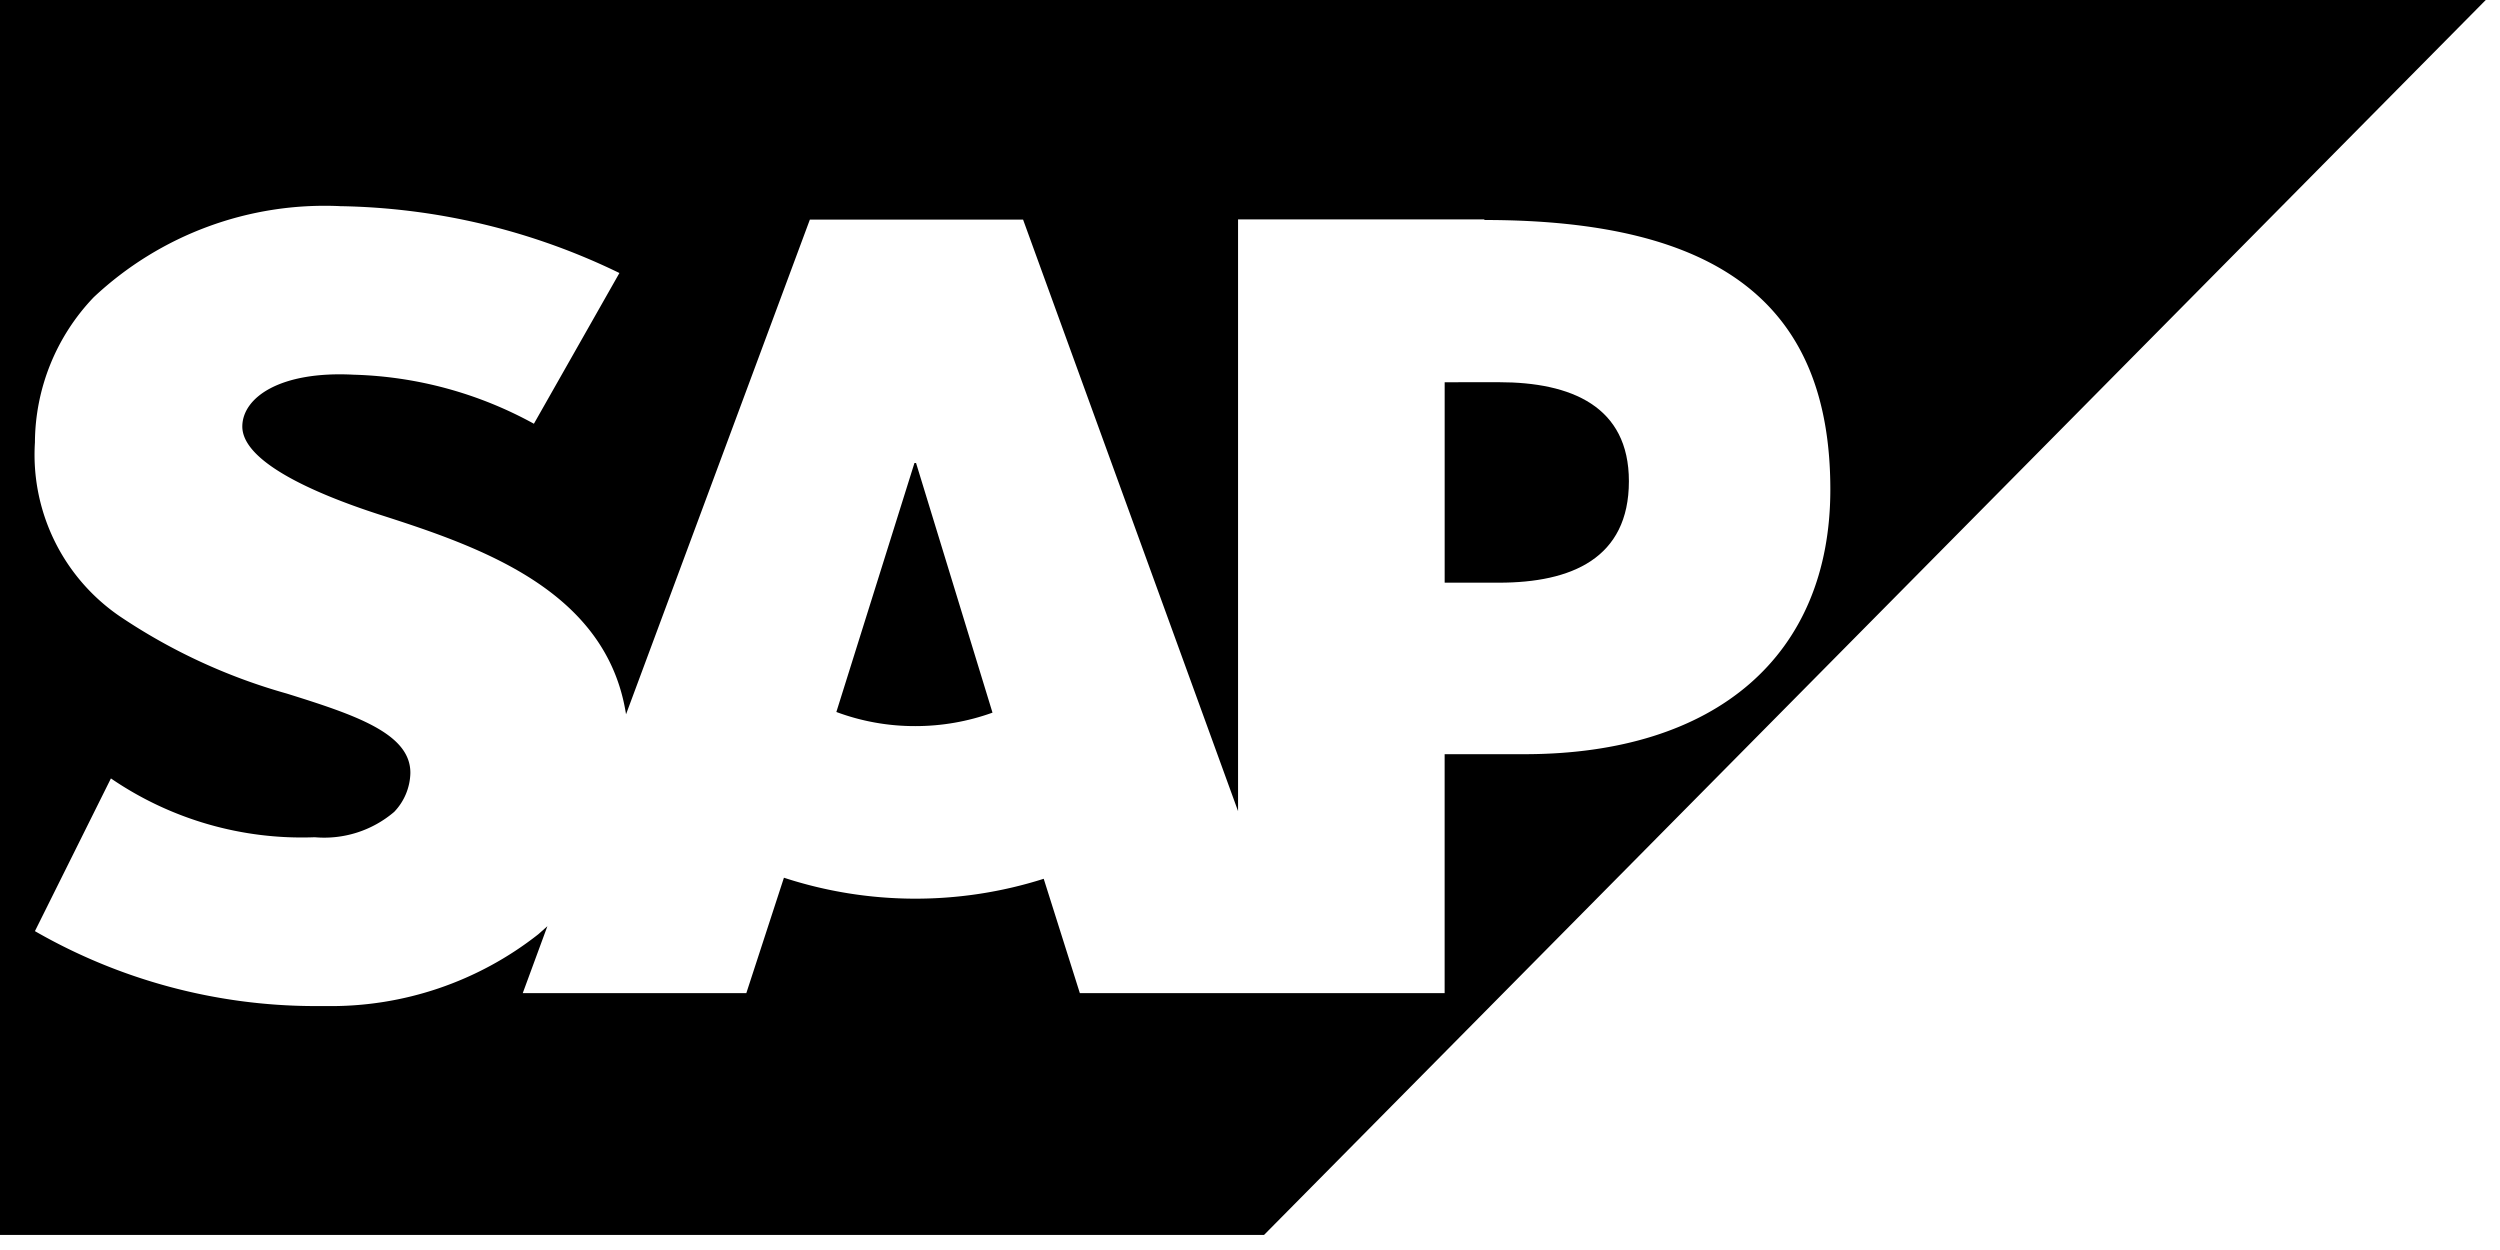 <svg xmlns="http://www.w3.org/2000/svg" width="68" height="34"><defs><clipPath id="a"><path data-name="Rectangle 4380" transform="translate(0 .426)" fill="none" d="M0 0h68v34H0z"/></clipPath></defs><g data-name="Group 7486"><g data-name="Group 7485" clip-path="url(#a)" transform="translate(0 -.426)"><path data-name="Path 40660" d="M68.034 0L34.381 34.017H0V0zM9.251 6.033a9.173 9.173 0 00-6.7 2.476A5.757 5.757 0 00.95 12.46a5.326 5.326 0 002.3 4.724 15.753 15.753 0 004.55 2.107c1.86.581 3.376 1.086 3.362 2.167a1.577 1.577 0 01-.44 1.051 2.93 2.93 0 01-2.159.69 9.191 9.191 0 01-5.546-1.6L.95 25.753a15.313 15.313 0 007.581 2.038h.349a9.114 9.114 0 005.763-1.954l.246-.218-.67 1.82H20.3l1.023-3.139a11.517 11.517 0 007.066.029l.983 3.111h9.922v-6.5h2.166c5.229 0 8.325-2.691 8.325-7.2 0-5.025-3.006-7.33-9.41-7.33v-.016h-6.7v16.095L27.828 6.4h-5.8l-5 13.455c-.529-3.391-4-4.565-6.737-5.442-1.8-.585-3.718-1.446-3.7-2.4.015-.78 1.031-1.5 3.031-1.395a10.775 10.775 0 014.9 1.334l2.326-4.1a18 18 0 00-7.58-1.818h-.017z"/><path data-name="Path 40661" d="M39.295 10.823v5.452h1.476c1.968 0 3.535-.658 3.535-2.76 0-2.038-1.567-2.693-3.535-2.693z"/><path data-name="Path 40662" d="M24.873 13.02l-2.124 6.772a6.1 6.1 0 002.147.384 6.173 6.173 0 002.1-.366l-2.079-6.79z"/></g></g></svg>